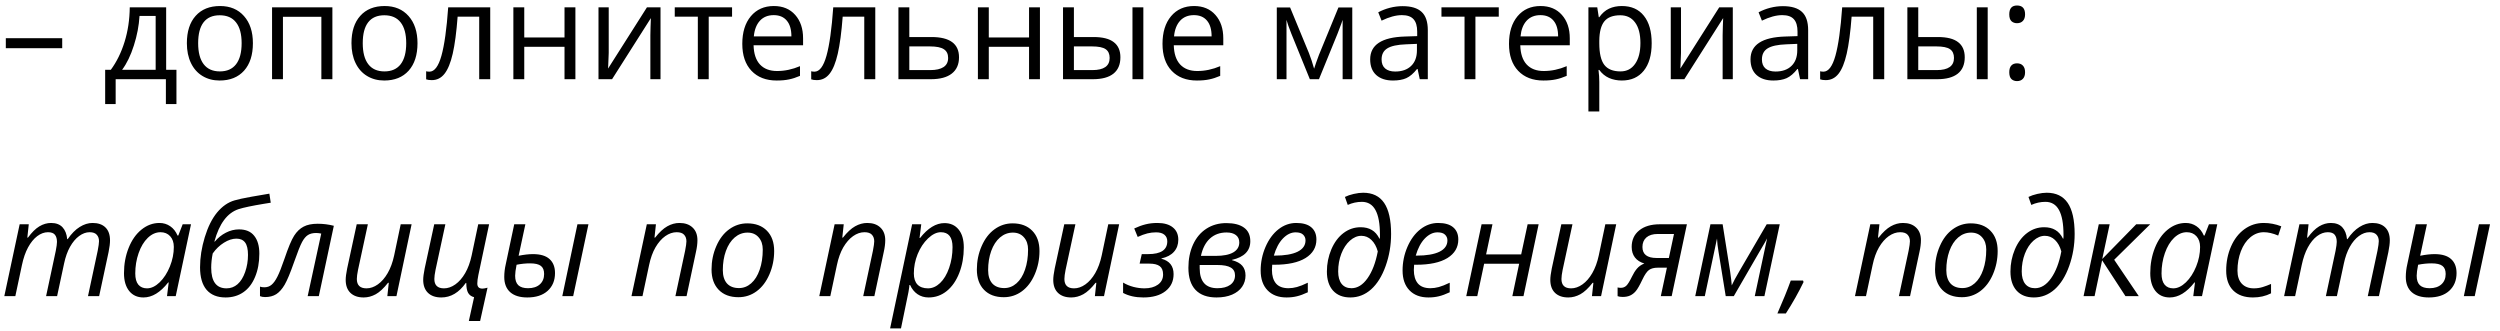 <?xml version="1.0" encoding="UTF-8"?> <svg xmlns="http://www.w3.org/2000/svg" width="242" height="32" viewBox="0 0 242 32" fill="none"><path d="M0.563 4.665V3.7H6.022V4.665H0.563ZM17.08 10.073H16.058V7.667H11.196V10.073H10.18V6.759H10.726C11.293 5.989 11.738 5.086 12.059 4.049C12.381 3.012 12.548 1.899 12.56 0.71H16.084V6.759H17.08V10.073ZM15.068 6.759V1.542H13.506C13.451 2.481 13.269 3.433 12.96 4.398C12.656 5.359 12.275 6.146 11.818 6.759H15.068ZM24.481 4.182C24.481 5.316 24.196 6.203 23.625 6.842C23.053 7.477 22.264 7.794 21.257 7.794C20.635 7.794 20.082 7.648 19.6 7.356C19.118 7.064 18.745 6.645 18.483 6.099C18.221 5.553 18.089 4.914 18.089 4.182C18.089 3.048 18.373 2.166 18.94 1.535C19.507 0.9 20.294 0.583 21.301 0.583C22.275 0.583 23.047 0.907 23.618 1.554C24.194 2.202 24.481 3.078 24.481 4.182ZM19.181 4.182C19.181 5.071 19.359 5.748 19.714 6.213C20.07 6.679 20.592 6.912 21.282 6.912C21.972 6.912 22.495 6.681 22.85 6.22C23.21 5.754 23.39 5.075 23.39 4.182C23.39 3.298 23.21 2.627 22.85 2.17C22.495 1.709 21.968 1.478 21.27 1.478C20.58 1.478 20.059 1.704 19.708 2.157C19.357 2.61 19.181 3.285 19.181 4.182ZM27.389 7.667H26.335V0.71H32.175V7.667H31.108V1.624H27.389V7.667ZM40.414 4.182C40.414 5.316 40.128 6.203 39.557 6.842C38.986 7.477 38.197 7.794 37.19 7.794C36.567 7.794 36.015 7.648 35.533 7.356C35.05 7.064 34.678 6.645 34.416 6.099C34.153 5.553 34.022 4.914 34.022 4.182C34.022 3.048 34.306 2.166 34.873 1.535C35.44 0.9 36.227 0.583 37.234 0.583C38.207 0.583 38.98 0.907 39.551 1.554C40.126 2.202 40.414 3.078 40.414 4.182ZM35.114 4.182C35.114 5.071 35.291 5.748 35.647 6.213C36.002 6.679 36.525 6.912 37.215 6.912C37.905 6.912 38.427 6.681 38.783 6.22C39.142 5.754 39.322 5.075 39.322 4.182C39.322 3.298 39.142 2.627 38.783 2.17C38.427 1.709 37.9 1.478 37.202 1.478C36.512 1.478 35.992 1.704 35.641 2.157C35.289 2.61 35.114 3.285 35.114 4.182ZM47.454 7.667H46.387V1.611H44.299C44.185 3.118 44.026 4.313 43.823 5.198C43.62 6.082 43.355 6.73 43.029 7.14C42.708 7.551 42.297 7.756 41.798 7.756C41.569 7.756 41.387 7.73 41.252 7.68V6.899C41.345 6.924 41.451 6.937 41.569 6.937C42.056 6.937 42.443 6.423 42.731 5.395C43.019 4.366 43.237 2.805 43.385 0.71H47.454V7.667ZM50.748 0.71V3.624H54.645V0.71H55.699V7.667H54.645V4.531H50.748V7.667H49.694V0.71H50.748ZM58.924 0.71V5.122L58.879 6.277L58.86 6.639L62.624 0.71H63.938V7.667H62.955V3.414L62.974 2.576L63.005 1.751L59.248 7.667H57.934V0.71H58.924ZM70.864 1.611H68.604V7.667H67.55V1.611H65.316V0.71H70.864V1.611ZM75.18 7.794C74.152 7.794 73.339 7.481 72.743 6.854C72.15 6.228 71.854 5.359 71.854 4.246C71.854 3.124 72.129 2.233 72.679 1.573C73.234 0.913 73.976 0.583 74.907 0.583C75.779 0.583 76.469 0.871 76.977 1.446C77.484 2.018 77.738 2.773 77.738 3.712V4.379H72.946C72.967 5.196 73.172 5.816 73.561 6.239C73.955 6.662 74.507 6.874 75.218 6.874C75.967 6.874 76.708 6.717 77.44 6.404V7.343C77.067 7.504 76.714 7.618 76.38 7.686C76.05 7.758 75.65 7.794 75.18 7.794ZM74.894 1.465C74.336 1.465 73.889 1.647 73.555 2.011C73.225 2.375 73.03 2.879 72.971 3.522H76.608C76.608 2.858 76.46 2.35 76.164 1.999C75.868 1.643 75.445 1.465 74.894 1.465ZM84.727 7.667H83.661V1.611H81.572C81.458 3.118 81.299 4.313 81.096 5.198C80.893 6.082 80.629 6.73 80.303 7.14C79.981 7.551 79.571 7.756 79.071 7.756C78.843 7.756 78.661 7.73 78.525 7.68V6.899C78.618 6.924 78.724 6.937 78.843 6.937C79.329 6.937 79.717 6.423 80.004 5.395C80.292 4.366 80.51 2.805 80.658 0.71H84.727V7.667ZM88.022 3.585H90.167C91.944 3.585 92.833 4.239 92.833 5.547C92.833 6.232 92.6 6.757 92.135 7.121C91.674 7.485 90.996 7.667 90.103 7.667H86.968V0.71H88.022V3.585ZM88.022 4.493V6.785H90.053C90.611 6.785 91.039 6.687 91.335 6.493C91.631 6.298 91.779 6.004 91.779 5.61C91.779 5.225 91.642 4.944 91.367 4.766C91.096 4.584 90.647 4.493 90.021 4.493H88.022ZM95.715 0.71V3.624H99.612V0.71H100.666V7.667H99.612V4.531H95.715V7.667H94.661V0.71H95.715ZM103.954 3.585H105.852C106.736 3.585 107.39 3.75 107.813 4.081C108.241 4.406 108.455 4.895 108.455 5.547C108.455 6.245 108.228 6.774 107.775 7.134C107.327 7.489 106.665 7.667 105.789 7.667H102.9V0.71H103.954V3.585ZM110.676 7.667H109.623V0.71H110.676V7.667ZM103.954 4.493V6.785H105.738C106.855 6.785 107.414 6.393 107.414 5.61C107.414 5.221 107.285 4.938 107.026 4.76C106.768 4.582 106.328 4.493 105.706 4.493H103.954ZM115.856 7.794C114.828 7.794 114.015 7.481 113.418 6.854C112.826 6.228 112.53 5.359 112.53 4.246C112.53 3.124 112.805 2.233 113.355 1.573C113.909 0.913 114.652 0.583 115.583 0.583C116.455 0.583 117.145 0.871 117.652 1.446C118.16 2.018 118.414 2.773 118.414 3.712V4.379H113.622C113.643 5.196 113.848 5.816 114.237 6.239C114.631 6.662 115.183 6.874 115.894 6.874C116.643 6.874 117.384 6.717 118.116 6.404V7.343C117.743 7.504 117.39 7.618 117.056 7.686C116.726 7.758 116.326 7.794 115.856 7.794ZM115.57 1.465C115.012 1.465 114.565 1.647 114.231 2.011C113.901 2.375 113.706 2.879 113.647 3.522H117.284C117.284 2.858 117.136 2.35 116.84 1.999C116.544 1.643 116.12 1.465 115.57 1.465ZM127.206 6.651L127.402 6.061L127.675 5.312L129.561 0.723H130.9V7.667H129.967V1.922L129.84 2.291L129.472 3.262L127.675 7.667H126.793L124.997 3.249C124.772 2.682 124.618 2.24 124.533 1.922V7.667H123.594V0.723H124.882L126.704 5.134C126.886 5.6 127.053 6.105 127.206 6.651ZM137.432 7.667L137.222 6.677H137.171C136.824 7.113 136.477 7.409 136.13 7.565C135.788 7.718 135.358 7.794 134.842 7.794C134.152 7.794 133.61 7.616 133.217 7.261C132.827 6.905 132.633 6.4 132.633 5.744C132.633 4.339 133.756 3.602 136.003 3.535L137.184 3.497V3.065C137.184 2.519 137.066 2.117 136.829 1.859C136.596 1.597 136.221 1.465 135.705 1.465C135.125 1.465 134.469 1.643 133.737 1.999L133.414 1.192C133.756 1.006 134.131 0.86 134.537 0.754C134.948 0.649 135.358 0.596 135.769 0.596C136.598 0.596 137.212 0.78 137.609 1.148C138.011 1.516 138.212 2.106 138.212 2.919V7.667H137.432ZM135.051 6.924C135.707 6.924 136.221 6.744 136.594 6.385C136.97 6.025 137.159 5.521 137.159 4.874V4.246L136.105 4.29C135.267 4.32 134.662 4.451 134.29 4.684C133.921 4.912 133.737 5.27 133.737 5.756C133.737 6.137 133.852 6.427 134.08 6.626C134.313 6.825 134.637 6.924 135.051 6.924ZM145.081 1.611H142.821V7.667H141.767V1.611H139.533V0.71H145.081V1.611ZM149.397 7.794C148.369 7.794 147.556 7.481 146.959 6.854C146.367 6.228 146.071 5.359 146.071 4.246C146.071 3.124 146.346 2.233 146.896 1.573C147.45 0.913 148.193 0.583 149.124 0.583C149.996 0.583 150.686 0.871 151.193 1.446C151.701 2.018 151.955 2.773 151.955 3.712V4.379H147.163C147.184 5.196 147.389 5.816 147.778 6.239C148.172 6.662 148.724 6.874 149.435 6.874C150.184 6.874 150.925 6.717 151.657 6.404V7.343C151.284 7.504 150.931 7.618 150.597 7.686C150.267 7.758 149.867 7.794 149.397 7.794ZM149.111 1.465C148.553 1.465 148.106 1.647 147.772 2.011C147.442 2.375 147.247 2.879 147.188 3.522H150.825C150.825 2.858 150.677 2.35 150.381 1.999C150.085 1.643 149.661 1.465 149.111 1.465ZM156.995 7.794C156.542 7.794 156.128 7.711 155.751 7.546C155.379 7.377 155.065 7.119 154.812 6.772H154.735C154.786 7.178 154.812 7.563 154.812 7.927V10.79H153.758V0.71H154.615L154.761 1.662H154.812C155.082 1.281 155.398 1.006 155.757 0.837C156.117 0.668 156.53 0.583 156.995 0.583C157.918 0.583 158.629 0.898 159.128 1.529C159.632 2.159 159.883 3.044 159.883 4.182C159.883 5.325 159.627 6.213 159.115 6.848C158.607 7.479 157.901 7.794 156.995 7.794ZM156.843 1.478C156.132 1.478 155.618 1.675 155.3 2.068C154.983 2.462 154.82 3.088 154.812 3.947V4.182C154.812 5.16 154.974 5.86 155.3 6.283C155.626 6.702 156.149 6.912 156.868 6.912C157.469 6.912 157.939 6.668 158.277 6.182C158.62 5.695 158.792 5.024 158.792 4.169C158.792 3.302 158.62 2.638 158.277 2.176C157.939 1.711 157.461 1.478 156.843 1.478ZM162.721 0.71V5.122L162.676 6.277L162.657 6.639L166.421 0.71H167.735V7.667H166.751V3.414L166.771 2.576L166.802 1.751L163.044 7.667H161.73V0.71H162.721ZM174.248 7.667L174.039 6.677H173.988C173.641 7.113 173.294 7.409 172.947 7.565C172.604 7.718 172.174 7.794 171.658 7.794C170.968 7.794 170.427 7.616 170.033 7.261C169.644 6.905 169.449 6.4 169.449 5.744C169.449 4.339 170.573 3.602 172.82 3.535L174 3.497V3.065C174 2.519 173.882 2.117 173.645 1.859C173.412 1.597 173.038 1.465 172.521 1.465C171.942 1.465 171.286 1.643 170.554 1.999L170.23 1.192C170.573 1.006 170.947 0.86 171.354 0.754C171.764 0.649 172.174 0.596 172.585 0.596C173.414 0.596 174.028 0.78 174.426 1.148C174.828 1.516 175.029 2.106 175.029 2.919V7.667H174.248ZM171.868 6.924C172.524 6.924 173.038 6.744 173.41 6.385C173.787 6.025 173.975 5.521 173.975 4.874V4.246L172.921 4.29C172.083 4.32 171.478 4.451 171.106 4.684C170.738 4.912 170.554 5.27 170.554 5.756C170.554 6.137 170.668 6.427 170.896 6.626C171.129 6.825 171.453 6.924 171.868 6.924ZM182.392 7.667H181.326V1.611H179.237C179.123 3.118 178.964 4.313 178.761 5.198C178.558 6.082 178.294 6.73 177.968 7.14C177.646 7.551 177.236 7.756 176.736 7.756C176.508 7.756 176.326 7.73 176.19 7.68V6.899C176.284 6.924 176.389 6.937 176.508 6.937C176.994 6.937 177.382 6.423 177.669 5.395C177.957 4.366 178.175 2.805 178.323 0.71H182.392V7.667ZM185.687 3.585H187.584C188.469 3.585 189.123 3.75 189.546 4.081C189.973 4.406 190.187 4.895 190.187 5.547C190.187 6.245 189.961 6.774 189.508 7.134C189.059 7.489 188.397 7.667 187.521 7.667H184.633V0.71H185.687V3.585ZM192.409 7.667H191.355V0.71H192.409V7.667ZM185.687 4.493V6.785H187.47C188.587 6.785 189.146 6.393 189.146 5.61C189.146 5.221 189.017 4.938 188.759 4.76C188.501 4.582 188.061 4.493 187.438 4.493H185.687ZM194.497 6.994C194.497 6.711 194.561 6.497 194.688 6.353C194.819 6.205 195.005 6.131 195.246 6.131C195.492 6.131 195.682 6.205 195.817 6.353C195.957 6.497 196.027 6.711 196.027 6.994C196.027 7.269 195.957 7.481 195.817 7.629C195.678 7.777 195.487 7.851 195.246 7.851C195.03 7.851 194.85 7.785 194.707 7.654C194.567 7.519 194.497 7.299 194.497 6.994ZM194.497 1.389C194.497 0.818 194.747 0.532 195.246 0.532C195.767 0.532 196.027 0.818 196.027 1.389C196.027 1.664 195.957 1.876 195.817 2.024C195.678 2.172 195.487 2.246 195.246 2.246C195.03 2.246 194.85 2.18 194.707 2.049C194.567 1.914 194.497 1.694 194.497 1.389ZM4.461 28.667L5.4 24.274C5.477 23.877 5.515 23.591 5.515 23.418C5.515 23.121 5.449 22.891 5.318 22.726C5.187 22.561 4.962 22.478 4.645 22.478C4.29 22.478 3.943 22.605 3.604 22.859C3.27 23.113 2.973 23.477 2.715 23.951C2.461 24.42 2.265 24.988 2.125 25.652L1.484 28.667H0.417L1.903 21.71H2.785L2.646 22.998H2.709C3.077 22.495 3.443 22.133 3.807 21.913C4.175 21.693 4.554 21.583 4.943 21.583C5.422 21.583 5.79 21.721 6.048 21.996C6.306 22.271 6.458 22.654 6.505 23.145H6.556C6.92 22.616 7.307 22.224 7.717 21.97C8.128 21.712 8.542 21.583 8.961 21.583C9.499 21.583 9.914 21.727 10.206 22.015C10.502 22.302 10.65 22.721 10.65 23.271C10.65 23.559 10.603 23.936 10.51 24.401L9.596 28.667H8.517L9.457 24.274C9.541 23.834 9.584 23.525 9.584 23.348C9.584 23.085 9.509 22.876 9.361 22.719C9.217 22.558 8.989 22.478 8.676 22.478C8.333 22.478 7.994 22.601 7.66 22.846C7.326 23.092 7.032 23.441 6.778 23.894C6.528 24.342 6.338 24.875 6.207 25.493L5.527 28.667H4.461ZM15.436 21.583C15.825 21.583 16.172 21.689 16.477 21.9C16.782 22.108 17.019 22.408 17.188 22.802H17.258L17.683 21.71H18.489L17.01 28.667H16.166L16.331 27.34H16.28C15.523 28.309 14.725 28.794 13.887 28.794C13.299 28.794 12.838 28.584 12.503 28.166C12.169 27.747 12.002 27.173 12.002 26.445C12.002 25.565 12.152 24.748 12.453 23.995C12.753 23.242 13.168 22.651 13.697 22.224C14.226 21.797 14.806 21.583 15.436 21.583ZM14.23 27.912C14.64 27.912 15.049 27.717 15.455 27.328C15.861 26.934 16.191 26.424 16.445 25.798C16.699 25.167 16.826 24.537 16.826 23.906C16.826 23.47 16.708 23.123 16.471 22.865C16.234 22.607 15.923 22.478 15.538 22.478C15.098 22.478 14.687 22.66 14.306 23.024C13.93 23.388 13.633 23.881 13.418 24.503C13.202 25.125 13.094 25.781 13.094 26.471C13.094 26.953 13.193 27.315 13.392 27.556C13.591 27.793 13.87 27.912 14.23 27.912ZM19.365 25.874C19.365 24.93 19.518 23.959 19.822 22.96C20.127 21.962 20.525 21.164 21.016 20.567C21.511 19.971 22.072 19.581 22.698 19.399C23.011 19.302 23.557 19.184 24.335 19.044C25.114 18.904 25.694 18.805 26.075 18.746L26.208 19.622L25.535 19.73C24.41 19.916 23.597 20.087 23.098 20.244C22.006 20.603 21.225 21.646 20.755 23.373L20.787 23.392C21.1 23.02 21.46 22.73 21.866 22.523C22.277 22.311 22.7 22.205 23.136 22.205C23.792 22.205 24.283 22.412 24.608 22.827C24.939 23.238 25.104 23.811 25.104 24.547C25.104 25.398 24.966 26.151 24.691 26.807C24.42 27.463 24.039 27.958 23.548 28.293C23.062 28.627 22.49 28.794 21.834 28.794C21.039 28.794 20.427 28.549 20 28.058C19.577 27.562 19.365 26.835 19.365 25.874ZM21.93 27.912C22.336 27.912 22.691 27.778 22.996 27.512C23.305 27.241 23.55 26.845 23.732 26.325C23.914 25.804 24.005 25.254 24.005 24.674C24.005 24.124 23.912 23.724 23.726 23.475C23.54 23.225 23.261 23.1 22.888 23.1C22.499 23.1 22.095 23.231 21.676 23.494C21.261 23.752 20.899 24.099 20.59 24.535C20.493 25.021 20.444 25.48 20.444 25.912C20.444 27.245 20.939 27.912 21.93 27.912ZM30.861 28.667H29.782L31.096 22.611C30.931 22.573 30.766 22.554 30.601 22.554C30.275 22.554 30.01 22.62 29.807 22.751C29.604 22.878 29.416 23.102 29.242 23.424C29.069 23.741 28.806 24.401 28.455 25.404C28.1 26.42 27.799 27.139 27.554 27.562C27.308 27.981 27.037 28.286 26.741 28.477C26.445 28.663 26.085 28.756 25.662 28.756C25.463 28.756 25.298 28.726 25.167 28.667V27.747C25.285 27.789 25.427 27.81 25.592 27.81C25.863 27.81 26.094 27.73 26.284 27.569C26.479 27.408 26.667 27.148 26.849 26.788C27.035 26.424 27.264 25.846 27.535 25.055C27.903 23.963 28.216 23.216 28.474 22.814C28.732 22.412 29.037 22.12 29.388 21.939C29.739 21.752 30.194 21.659 30.753 21.659C31.286 21.659 31.807 21.725 32.315 21.856L30.861 28.667ZM35.609 21.71L34.657 26.122C34.581 26.498 34.542 26.792 34.542 27.004C34.542 27.609 34.853 27.912 35.476 27.912C35.848 27.912 36.214 27.785 36.574 27.531C36.933 27.277 37.251 26.913 37.526 26.439C37.801 25.965 38.01 25.394 38.154 24.725L38.789 21.71H39.843L38.377 28.667H37.494L37.634 27.378H37.558C37.143 27.907 36.747 28.276 36.371 28.483C35.994 28.69 35.605 28.794 35.203 28.794C34.661 28.794 34.236 28.648 33.927 28.356C33.618 28.06 33.463 27.639 33.463 27.093C33.463 26.83 33.51 26.466 33.603 26.001L34.53 21.71H35.609ZM43.112 21.71L42.16 26.122C42.084 26.498 42.045 26.792 42.045 27.004C42.045 27.609 42.356 27.912 42.978 27.912C43.351 27.912 43.717 27.785 44.077 27.531C44.436 27.277 44.754 26.913 45.029 26.439C45.304 25.965 45.513 25.394 45.657 24.725L46.292 21.71H47.346L46.305 26.623C46.237 26.953 46.203 27.226 46.203 27.442C46.203 27.772 46.368 27.937 46.698 27.937C46.812 27.937 46.977 27.907 47.193 27.848L46.476 31.073H45.384L45.892 28.769C45.63 28.701 45.437 28.561 45.315 28.35C45.196 28.138 45.137 27.819 45.137 27.391H45.086C44.426 28.326 43.637 28.794 42.718 28.794C42.168 28.794 41.739 28.646 41.43 28.35C41.121 28.049 40.966 27.63 40.966 27.093C40.966 26.83 41.013 26.466 41.106 26.001L42.033 21.71H43.112ZM55.483 28.667H54.43L55.896 21.71H56.962L55.483 28.667ZM50.856 21.71L50.202 24.757C50.731 24.651 51.194 24.598 51.592 24.598C52.307 24.598 52.841 24.757 53.192 25.074C53.547 25.392 53.725 25.844 53.725 26.433C53.725 27.148 53.488 27.721 53.014 28.153C52.54 28.58 51.884 28.794 51.046 28.794C50.327 28.794 49.775 28.625 49.39 28.286C49.005 27.943 48.812 27.45 48.812 26.807C48.812 26.405 48.861 25.995 48.958 25.576L49.777 21.71H50.856ZM51.307 25.493C50.883 25.493 50.45 25.538 50.005 25.627C49.912 26.092 49.866 26.447 49.866 26.693C49.866 27.103 49.967 27.408 50.17 27.607C50.378 27.802 50.693 27.899 51.116 27.899C51.603 27.899 51.984 27.774 52.259 27.524C52.534 27.275 52.671 26.94 52.671 26.521C52.671 26.162 52.568 25.901 52.36 25.741C52.153 25.576 51.802 25.493 51.307 25.493ZM65.379 28.667L66.319 24.274C66.403 23.834 66.446 23.53 66.446 23.36C66.446 23.094 66.37 22.88 66.217 22.719C66.069 22.558 65.83 22.478 65.5 22.478C65.123 22.478 64.755 22.605 64.395 22.859C64.04 23.113 63.725 23.475 63.45 23.944C63.179 24.414 62.974 24.983 62.834 25.652L62.193 28.667H61.127L62.612 21.71H63.494L63.355 22.998H63.418C63.824 22.482 64.216 22.118 64.592 21.907C64.973 21.691 65.367 21.583 65.773 21.583C66.31 21.583 66.734 21.731 67.043 22.027C67.356 22.319 67.512 22.73 67.512 23.259C67.512 23.593 67.463 23.974 67.366 24.401L66.459 28.667H65.379ZM72.336 21.621C73.141 21.621 73.775 21.86 74.241 22.338C74.706 22.812 74.939 23.466 74.939 24.3C74.939 25.095 74.787 25.846 74.482 26.553C74.177 27.26 73.765 27.806 73.244 28.191C72.724 28.576 72.135 28.769 71.48 28.769C70.667 28.769 70.03 28.529 69.569 28.051C69.108 27.573 68.877 26.919 68.877 26.09C68.877 25.286 69.031 24.53 69.34 23.824C69.649 23.113 70.066 22.569 70.591 22.192C71.116 21.811 71.697 21.621 72.336 21.621ZM73.835 24.154C73.835 23.667 73.701 23.274 73.435 22.973C73.172 22.669 72.815 22.516 72.362 22.516C71.901 22.516 71.486 22.673 71.118 22.986C70.754 23.299 70.47 23.735 70.267 24.294C70.068 24.848 69.969 25.466 69.969 26.147C69.969 26.701 70.102 27.131 70.369 27.436C70.639 27.736 71.027 27.886 71.53 27.886C71.97 27.886 72.366 27.732 72.717 27.423C73.069 27.114 73.341 26.676 73.536 26.109C73.735 25.538 73.835 24.886 73.835 24.154ZM83.559 28.667L84.499 24.274C84.583 23.834 84.626 23.53 84.626 23.36C84.626 23.094 84.549 22.88 84.397 22.719C84.249 22.558 84.01 22.478 83.68 22.478C83.303 22.478 82.935 22.605 82.575 22.859C82.22 23.113 81.904 23.475 81.629 23.944C81.359 24.414 81.153 24.983 81.014 25.652L80.373 28.667H79.306L80.791 21.71H81.674L81.534 22.998H81.598C82.004 22.482 82.395 22.118 82.772 21.907C83.153 21.691 83.546 21.583 83.953 21.583C84.49 21.583 84.913 21.731 85.222 22.027C85.535 22.319 85.692 22.73 85.692 23.259C85.692 23.593 85.643 23.974 85.546 24.401L84.638 28.667H83.559ZM89.894 28.794C89.484 28.794 89.124 28.688 88.815 28.477C88.506 28.265 88.267 27.969 88.098 27.588H88.034L88.009 27.829C87.996 27.935 87.973 28.083 87.939 28.273C87.909 28.464 87.668 29.636 87.215 31.79H86.162L88.294 21.71H89.177L89.012 23.037H89.062C89.82 22.076 90.607 21.596 91.424 21.596C92.004 21.596 92.461 21.803 92.795 22.218C93.129 22.628 93.296 23.206 93.296 23.951C93.296 24.848 93.15 25.671 92.858 26.42C92.566 27.169 92.162 27.753 91.646 28.172C91.13 28.587 90.546 28.794 89.894 28.794ZM91.075 22.478C90.668 22.478 90.254 22.679 89.831 23.081C89.412 23.483 89.077 23.989 88.828 24.598C88.582 25.207 88.46 25.832 88.46 26.471C88.46 26.936 88.576 27.294 88.809 27.544C89.046 27.789 89.386 27.912 89.831 27.912C90.249 27.912 90.639 27.74 90.999 27.398C91.362 27.055 91.654 26.568 91.874 25.938C92.095 25.303 92.205 24.63 92.205 23.919C92.205 22.958 91.828 22.478 91.075 22.478ZM98.019 21.621C98.823 21.621 99.458 21.86 99.923 22.338C100.389 22.812 100.622 23.466 100.622 24.3C100.622 25.095 100.469 25.846 100.165 26.553C99.86 27.26 99.447 27.806 98.927 28.191C98.406 28.576 97.818 28.769 97.162 28.769C96.35 28.769 95.713 28.529 95.251 28.051C94.79 27.573 94.56 26.919 94.56 26.09C94.56 25.286 94.714 24.53 95.023 23.824C95.332 23.113 95.749 22.569 96.273 22.192C96.798 21.811 97.38 21.621 98.019 21.621ZM99.517 24.154C99.517 23.667 99.384 23.274 99.117 22.973C98.855 22.669 98.497 22.516 98.044 22.516C97.583 22.516 97.168 22.673 96.8 22.986C96.436 23.299 96.153 23.735 95.95 24.294C95.751 24.848 95.651 25.466 95.651 26.147C95.651 26.701 95.785 27.131 96.051 27.436C96.322 27.736 96.709 27.886 97.213 27.886C97.653 27.886 98.049 27.732 98.4 27.423C98.751 27.114 99.024 26.676 99.219 26.109C99.418 25.538 99.517 24.886 99.517 24.154ZM104.1 21.71L103.148 26.122C103.072 26.498 103.034 26.792 103.034 27.004C103.034 27.609 103.345 27.912 103.967 27.912C104.339 27.912 104.705 27.785 105.065 27.531C105.425 27.277 105.742 26.913 106.017 26.439C106.292 25.965 106.502 25.394 106.646 24.725L107.28 21.71H108.334L106.868 28.667H105.985L106.125 27.378H106.049C105.634 27.907 105.238 28.276 104.862 28.483C104.485 28.69 104.096 28.794 103.694 28.794C103.152 28.794 102.727 28.648 102.418 28.356C102.109 28.06 101.955 27.639 101.955 27.093C101.955 26.83 102.001 26.466 102.094 26.001L103.021 21.71H104.1ZM111.146 24.598C112.377 24.598 112.993 24.186 112.993 23.36C112.993 23.094 112.902 22.882 112.72 22.726C112.538 22.569 112.265 22.491 111.901 22.491C111.622 22.491 111.345 22.525 111.07 22.592C110.795 22.66 110.482 22.774 110.13 22.935L109.794 22.116C110.179 21.934 110.545 21.801 110.892 21.716C111.239 21.627 111.622 21.583 112.041 21.583C112.684 21.583 113.181 21.727 113.533 22.015C113.884 22.298 114.06 22.696 114.06 23.208C114.06 23.669 113.92 24.056 113.641 24.37C113.366 24.683 112.959 24.899 112.422 25.017V25.043C113.209 25.25 113.603 25.747 113.603 26.534C113.603 27.228 113.34 27.778 112.815 28.185C112.295 28.591 111.582 28.794 110.676 28.794C109.915 28.794 109.261 28.648 108.715 28.356V27.353C109.015 27.535 109.35 27.675 109.718 27.772C110.086 27.865 110.441 27.912 110.784 27.912C111.322 27.912 111.755 27.793 112.085 27.556C112.42 27.315 112.587 26.987 112.587 26.572C112.587 26.196 112.479 25.927 112.263 25.766C112.047 25.601 111.713 25.519 111.26 25.519H110.314L110.524 24.598H111.146ZM118.706 21.596C119.447 21.596 120.018 21.742 120.42 22.034C120.826 22.326 121.029 22.764 121.029 23.348C121.029 24.283 120.437 24.886 119.252 25.157V25.182C119.717 25.305 120.052 25.487 120.255 25.728C120.462 25.969 120.566 26.282 120.566 26.668C120.566 27.074 120.456 27.438 120.236 27.759C120.016 28.081 119.692 28.335 119.265 28.521C118.841 28.703 118.338 28.794 117.754 28.794C116.869 28.794 116.194 28.551 115.729 28.064C115.268 27.577 115.037 26.864 115.037 25.925C115.037 25.087 115.187 24.336 115.488 23.671C115.792 23.007 116.224 22.495 116.783 22.135C117.341 21.776 117.982 21.596 118.706 21.596ZM116.129 25.652V25.95C116.129 27.249 116.702 27.899 117.849 27.899C118.374 27.899 118.789 27.789 119.093 27.569C119.398 27.345 119.55 27.04 119.55 26.655C119.55 26.312 119.413 26.06 119.138 25.899C118.863 25.734 118.429 25.652 117.836 25.652H116.129ZM118.731 22.503C118.088 22.503 117.553 22.698 117.125 23.087C116.702 23.473 116.41 24.033 116.25 24.77H117.678C118.423 24.77 118.99 24.657 119.379 24.433C119.768 24.205 119.963 23.883 119.963 23.468C119.963 23.164 119.855 22.927 119.639 22.757C119.423 22.588 119.121 22.503 118.731 22.503ZM124.533 28.794C123.755 28.794 123.143 28.563 122.699 28.102C122.254 27.641 122.032 27.002 122.032 26.185C122.032 25.39 122.189 24.628 122.502 23.9C122.819 23.168 123.238 22.599 123.759 22.192C124.279 21.786 124.853 21.583 125.479 21.583C126.126 21.583 126.613 21.725 126.939 22.008C127.265 22.288 127.428 22.679 127.428 23.183C127.428 23.944 127.076 24.543 126.374 24.979C125.672 25.411 124.667 25.627 123.359 25.627H123.149L123.124 26.134C123.124 26.689 123.253 27.122 123.511 27.436C123.774 27.744 124.178 27.899 124.724 27.899C124.99 27.899 125.263 27.861 125.542 27.785C125.826 27.709 126.177 27.569 126.596 27.366V28.293C126.198 28.479 125.847 28.608 125.542 28.68C125.238 28.756 124.901 28.794 124.533 28.794ZM125.416 22.491C124.98 22.491 124.569 22.69 124.184 23.087C123.803 23.485 123.511 24.037 123.308 24.744H123.384C124.349 24.744 125.088 24.619 125.6 24.37C126.116 24.116 126.374 23.75 126.374 23.271C126.374 23.047 126.296 22.861 126.139 22.713C125.987 22.565 125.746 22.491 125.416 22.491ZM134.658 22.649C134.658 23.729 134.482 24.761 134.131 25.747C133.78 26.733 133.31 27.488 132.722 28.013C132.133 28.534 131.463 28.794 130.709 28.794C129.999 28.794 129.442 28.574 129.04 28.134C128.642 27.689 128.443 27.074 128.443 26.287C128.443 25.533 128.587 24.816 128.875 24.135C129.167 23.453 129.561 22.927 130.056 22.554C130.551 22.182 131.101 21.996 131.706 21.996C132.133 21.996 132.495 22.084 132.792 22.262C133.092 22.436 133.337 22.715 133.528 23.1H133.566L133.579 22.897V22.738C133.579 21.655 133.433 20.851 133.141 20.326C132.853 19.801 132.415 19.539 131.827 19.539C131.353 19.539 130.898 19.639 130.462 19.837L130.189 19.063C130.426 18.945 130.712 18.847 131.046 18.771C131.384 18.695 131.687 18.657 131.954 18.657C132.859 18.657 133.536 18.985 133.985 19.641C134.433 20.297 134.658 21.299 134.658 22.649ZM130.824 27.899C131.403 27.899 131.92 27.579 132.373 26.94C132.83 26.297 133.162 25.43 133.369 24.338C133.238 23.864 133.033 23.494 132.753 23.227C132.478 22.96 132.153 22.827 131.776 22.827C131.391 22.827 131.023 22.984 130.671 23.297C130.324 23.606 130.047 24.027 129.84 24.56C129.637 25.093 129.535 25.665 129.535 26.274C129.535 26.79 129.645 27.19 129.865 27.474C130.09 27.757 130.409 27.899 130.824 27.899ZM138.27 28.794C137.491 28.794 136.879 28.563 136.435 28.102C135.991 27.641 135.769 27.002 135.769 26.185C135.769 25.39 135.925 24.628 136.238 23.9C136.556 23.168 136.975 22.599 137.495 22.192C138.016 21.786 138.589 21.583 139.215 21.583C139.863 21.583 140.349 21.725 140.675 22.008C141.001 22.288 141.164 22.679 141.164 23.183C141.164 23.944 140.813 24.543 140.11 24.979C139.408 25.411 138.403 25.627 137.095 25.627H136.886L136.86 26.134C136.86 26.689 136.989 27.122 137.248 27.436C137.51 27.744 137.914 27.899 138.46 27.899C138.727 27.899 139 27.861 139.279 27.785C139.562 27.709 139.914 27.569 140.333 27.366V28.293C139.935 28.479 139.583 28.608 139.279 28.68C138.974 28.756 138.638 28.794 138.27 28.794ZM139.152 22.491C138.716 22.491 138.306 22.69 137.92 23.087C137.54 23.485 137.248 24.037 137.044 24.744H137.121C138.085 24.744 138.824 24.619 139.336 24.37C139.852 24.116 140.11 23.75 140.11 23.271C140.11 23.047 140.032 22.861 139.875 22.713C139.723 22.565 139.482 22.491 139.152 22.491ZM144.471 21.71L143.855 24.623H147.251L147.874 21.71H148.94L147.474 28.667H146.395L147.055 25.531H143.665L142.999 28.667H141.932L143.417 21.71H144.471ZM152.215 21.71L151.263 26.122C151.187 26.498 151.149 26.792 151.149 27.004C151.149 27.609 151.46 27.912 152.082 27.912C152.454 27.912 152.82 27.785 153.18 27.531C153.54 27.277 153.857 26.913 154.132 26.439C154.407 25.965 154.617 25.394 154.761 24.725L155.396 21.71H156.449L154.983 28.667H154.101L154.24 27.378H154.164C153.749 27.907 153.354 28.276 152.977 28.483C152.6 28.69 152.211 28.794 151.809 28.794C151.267 28.794 150.842 28.648 150.533 28.356C150.224 28.06 150.07 27.639 150.07 27.093C150.07 26.83 150.116 26.466 150.209 26.001L151.136 21.71H152.215ZM160.467 25.912C160.112 25.912 159.83 25.986 159.623 26.134C159.42 26.282 159.208 26.589 158.988 27.055C158.726 27.609 158.512 27.984 158.347 28.178C158.186 28.369 158.004 28.51 157.801 28.604C157.598 28.697 157.357 28.743 157.078 28.743C156.87 28.743 156.705 28.718 156.583 28.667V27.823C156.671 27.848 156.775 27.861 156.894 27.861C157.101 27.861 157.277 27.795 157.42 27.664C157.564 27.533 157.753 27.23 157.985 26.756C158.121 26.469 158.277 26.219 158.455 26.007C158.637 25.791 158.876 25.624 159.172 25.506C158.779 25.392 158.476 25.199 158.265 24.928C158.053 24.653 157.947 24.312 157.947 23.906C157.947 23.233 158.188 22.7 158.671 22.307C159.158 21.909 159.822 21.71 160.664 21.71H163.292L161.819 28.667H160.766L161.356 25.912H160.467ZM160.467 22.649C159.993 22.649 159.627 22.762 159.369 22.986C159.115 23.21 158.988 23.517 158.988 23.906C158.988 24.617 159.443 24.973 160.353 24.973H161.546L162.042 22.649H160.467ZM169.862 28.667L171.055 23.075C170.987 23.223 170.74 23.657 170.312 24.376L167.831 28.667H167.05L166.352 24.363C166.271 23.885 166.222 23.46 166.206 23.087L165.025 28.667H164.098L165.571 21.71H166.751L167.481 26.312C167.566 26.913 167.617 27.351 167.634 27.626C167.778 27.3 168.034 26.824 168.402 26.198L171.017 21.71H172.28L170.795 28.667H169.862ZM174.534 27.156L174.584 27.302C174.106 28.297 173.535 29.31 172.871 30.343H172.052C172.585 29.133 173.017 28.07 173.347 27.156H174.534ZM183.814 28.667L184.753 24.274C184.838 23.834 184.88 23.53 184.88 23.36C184.88 23.094 184.804 22.88 184.652 22.719C184.504 22.558 184.265 22.478 183.935 22.478C183.558 22.478 183.19 22.605 182.83 22.859C182.475 23.113 182.159 23.475 181.884 23.944C181.613 24.414 181.408 24.983 181.269 25.652L180.627 28.667H179.561L181.046 21.71H181.929L181.789 22.998H181.853C182.259 22.482 182.65 22.118 183.027 21.907C183.408 21.691 183.801 21.583 184.208 21.583C184.745 21.583 185.168 21.731 185.477 22.027C185.79 22.319 185.947 22.73 185.947 23.259C185.947 23.593 185.898 23.974 185.801 24.401L184.893 28.667H183.814ZM190.771 21.621C191.575 21.621 192.21 21.86 192.675 22.338C193.141 22.812 193.374 23.466 193.374 24.3C193.374 25.095 193.221 25.846 192.917 26.553C192.612 27.26 192.199 27.806 191.679 28.191C191.158 28.576 190.57 28.769 189.914 28.769C189.102 28.769 188.465 28.529 188.003 28.051C187.542 27.573 187.312 26.919 187.312 26.09C187.312 25.286 187.466 24.53 187.775 23.824C188.084 23.113 188.501 22.569 189.025 22.192C189.55 21.811 190.132 21.621 190.771 21.621ZM192.269 24.154C192.269 23.667 192.136 23.274 191.869 22.973C191.607 22.669 191.249 22.516 190.796 22.516C190.335 22.516 189.92 22.673 189.552 22.986C189.188 23.299 188.905 23.735 188.702 24.294C188.503 24.848 188.403 25.466 188.403 26.147C188.403 26.701 188.537 27.131 188.803 27.436C189.074 27.736 189.461 27.886 189.965 27.886C190.405 27.886 190.801 27.732 191.152 27.423C191.503 27.114 191.776 26.676 191.971 26.109C192.17 25.538 192.269 24.886 192.269 24.154ZM200.826 22.649C200.826 23.729 200.65 24.761 200.299 25.747C199.948 26.733 199.478 27.488 198.89 28.013C198.301 28.534 197.631 28.794 196.877 28.794C196.167 28.794 195.61 28.574 195.208 28.134C194.81 27.689 194.611 27.074 194.611 26.287C194.611 25.533 194.755 24.816 195.043 24.135C195.335 23.453 195.729 22.927 196.224 22.554C196.719 22.182 197.269 21.996 197.874 21.996C198.301 21.996 198.663 22.084 198.959 22.262C199.26 22.436 199.505 22.715 199.696 23.1H199.734L199.747 22.897V22.738C199.747 21.655 199.601 20.851 199.309 20.326C199.021 19.801 198.583 19.539 197.995 19.539C197.521 19.539 197.066 19.639 196.63 19.837L196.357 19.063C196.594 18.945 196.88 18.847 197.214 18.771C197.552 18.695 197.855 18.657 198.122 18.657C199.027 18.657 199.704 18.985 200.153 19.641C200.601 20.297 200.826 21.299 200.826 22.649ZM196.992 27.899C197.571 27.899 198.088 27.579 198.541 26.94C198.998 26.297 199.33 25.43 199.537 24.338C199.406 23.864 199.201 23.494 198.921 23.227C198.646 22.96 198.32 22.827 197.944 22.827C197.559 22.827 197.191 22.984 196.839 23.297C196.492 23.606 196.215 24.027 196.008 24.56C195.805 25.093 195.703 25.665 195.703 26.274C195.703 26.79 195.813 27.19 196.033 27.474C196.257 27.757 196.577 27.899 196.992 27.899ZM206.786 21.71H208.138L204.653 25.144L207.034 28.667H205.745L203.485 25.195L202.755 28.667H201.689L203.162 21.71H204.215L203.498 25.068L206.786 21.71ZM211.579 21.583C211.968 21.583 212.315 21.689 212.62 21.9C212.924 22.108 213.161 22.408 213.331 22.802H213.4L213.826 21.71H214.632L213.153 28.667H212.309L212.474 27.34H212.423C211.665 28.309 210.868 28.794 210.03 28.794C209.442 28.794 208.98 28.584 208.646 28.166C208.312 27.747 208.145 27.173 208.145 26.445C208.145 25.565 208.295 24.748 208.595 23.995C208.896 23.242 209.31 22.651 209.839 22.224C210.368 21.797 210.948 21.583 211.579 21.583ZM210.373 27.912C210.783 27.912 211.191 27.717 211.598 27.328C212.004 26.934 212.334 26.424 212.588 25.798C212.842 25.167 212.969 24.537 212.969 23.906C212.969 23.47 212.85 23.123 212.613 22.865C212.376 22.607 212.065 22.478 211.68 22.478C211.24 22.478 210.83 22.66 210.449 23.024C210.072 23.388 209.776 23.881 209.56 24.503C209.344 25.125 209.236 25.781 209.236 26.471C209.236 26.953 209.336 27.315 209.535 27.556C209.734 27.793 210.013 27.912 210.373 27.912ZM218.085 28.794C217.264 28.794 216.627 28.567 216.174 28.115C215.722 27.662 215.495 27.023 215.495 26.198C215.495 25.351 215.652 24.571 215.965 23.855C216.278 23.14 216.71 22.584 217.26 22.186C217.814 21.784 218.436 21.583 219.126 21.583C219.706 21.583 220.273 21.691 220.827 21.907L220.529 22.802C220.021 22.586 219.558 22.478 219.139 22.478C218.665 22.478 218.231 22.641 217.837 22.967C217.448 23.288 217.141 23.739 216.917 24.319C216.697 24.894 216.587 25.521 216.587 26.198C216.587 26.739 216.727 27.16 217.006 27.461C217.289 27.761 217.679 27.912 218.174 27.912C218.479 27.912 218.766 27.869 219.037 27.785C219.308 27.7 219.575 27.601 219.837 27.486V28.394C219.312 28.661 218.728 28.794 218.085 28.794ZM225.144 28.667L226.083 24.274C226.159 23.877 226.197 23.591 226.197 23.418C226.197 23.121 226.132 22.891 226 22.726C225.869 22.561 225.645 22.478 225.328 22.478C224.972 22.478 224.625 22.605 224.287 22.859C223.952 23.113 223.656 23.477 223.398 23.951C223.144 24.42 222.947 24.988 222.808 25.652L222.167 28.667H221.1L222.585 21.71H223.468L223.328 22.998H223.392C223.76 22.495 224.126 22.133 224.49 21.913C224.858 21.693 225.237 21.583 225.626 21.583C226.104 21.583 226.472 21.721 226.73 21.996C226.989 22.271 227.141 22.654 227.188 23.145H227.238C227.602 22.616 227.989 22.224 228.4 21.97C228.81 21.712 229.225 21.583 229.644 21.583C230.181 21.583 230.596 21.727 230.888 22.015C231.184 22.302 231.333 22.721 231.333 23.271C231.333 23.559 231.286 23.936 231.193 24.401L230.279 28.667H229.2L230.139 24.274C230.224 23.834 230.266 23.525 230.266 23.348C230.266 23.085 230.192 22.876 230.044 22.719C229.9 22.558 229.672 22.478 229.358 22.478C229.016 22.478 228.677 22.601 228.343 22.846C228.008 23.092 227.714 23.441 227.46 23.894C227.211 24.342 227.02 24.875 226.889 25.493L226.21 28.667H225.144ZM239.553 28.667H238.499L239.965 21.71H241.032L239.553 28.667ZM234.925 21.71L234.271 24.757C234.8 24.651 235.264 24.598 235.662 24.598C236.377 24.598 236.91 24.757 237.261 25.074C237.617 25.392 237.794 25.844 237.794 26.433C237.794 27.148 237.557 27.721 237.083 28.153C236.61 28.58 235.954 28.794 235.116 28.794C234.396 28.794 233.844 28.625 233.459 28.286C233.074 27.943 232.881 27.45 232.881 26.807C232.881 26.405 232.93 25.995 233.027 25.576L233.846 21.71H234.925ZM235.376 25.493C234.953 25.493 234.519 25.538 234.075 25.627C233.982 26.092 233.935 26.447 233.935 26.693C233.935 27.103 234.037 27.408 234.24 27.607C234.447 27.802 234.762 27.899 235.186 27.899C235.672 27.899 236.053 27.774 236.328 27.524C236.603 27.275 236.741 26.94 236.741 26.521C236.741 26.162 236.637 25.901 236.43 25.741C236.222 25.576 235.871 25.493 235.376 25.493Z" fill="black"></path></svg> 